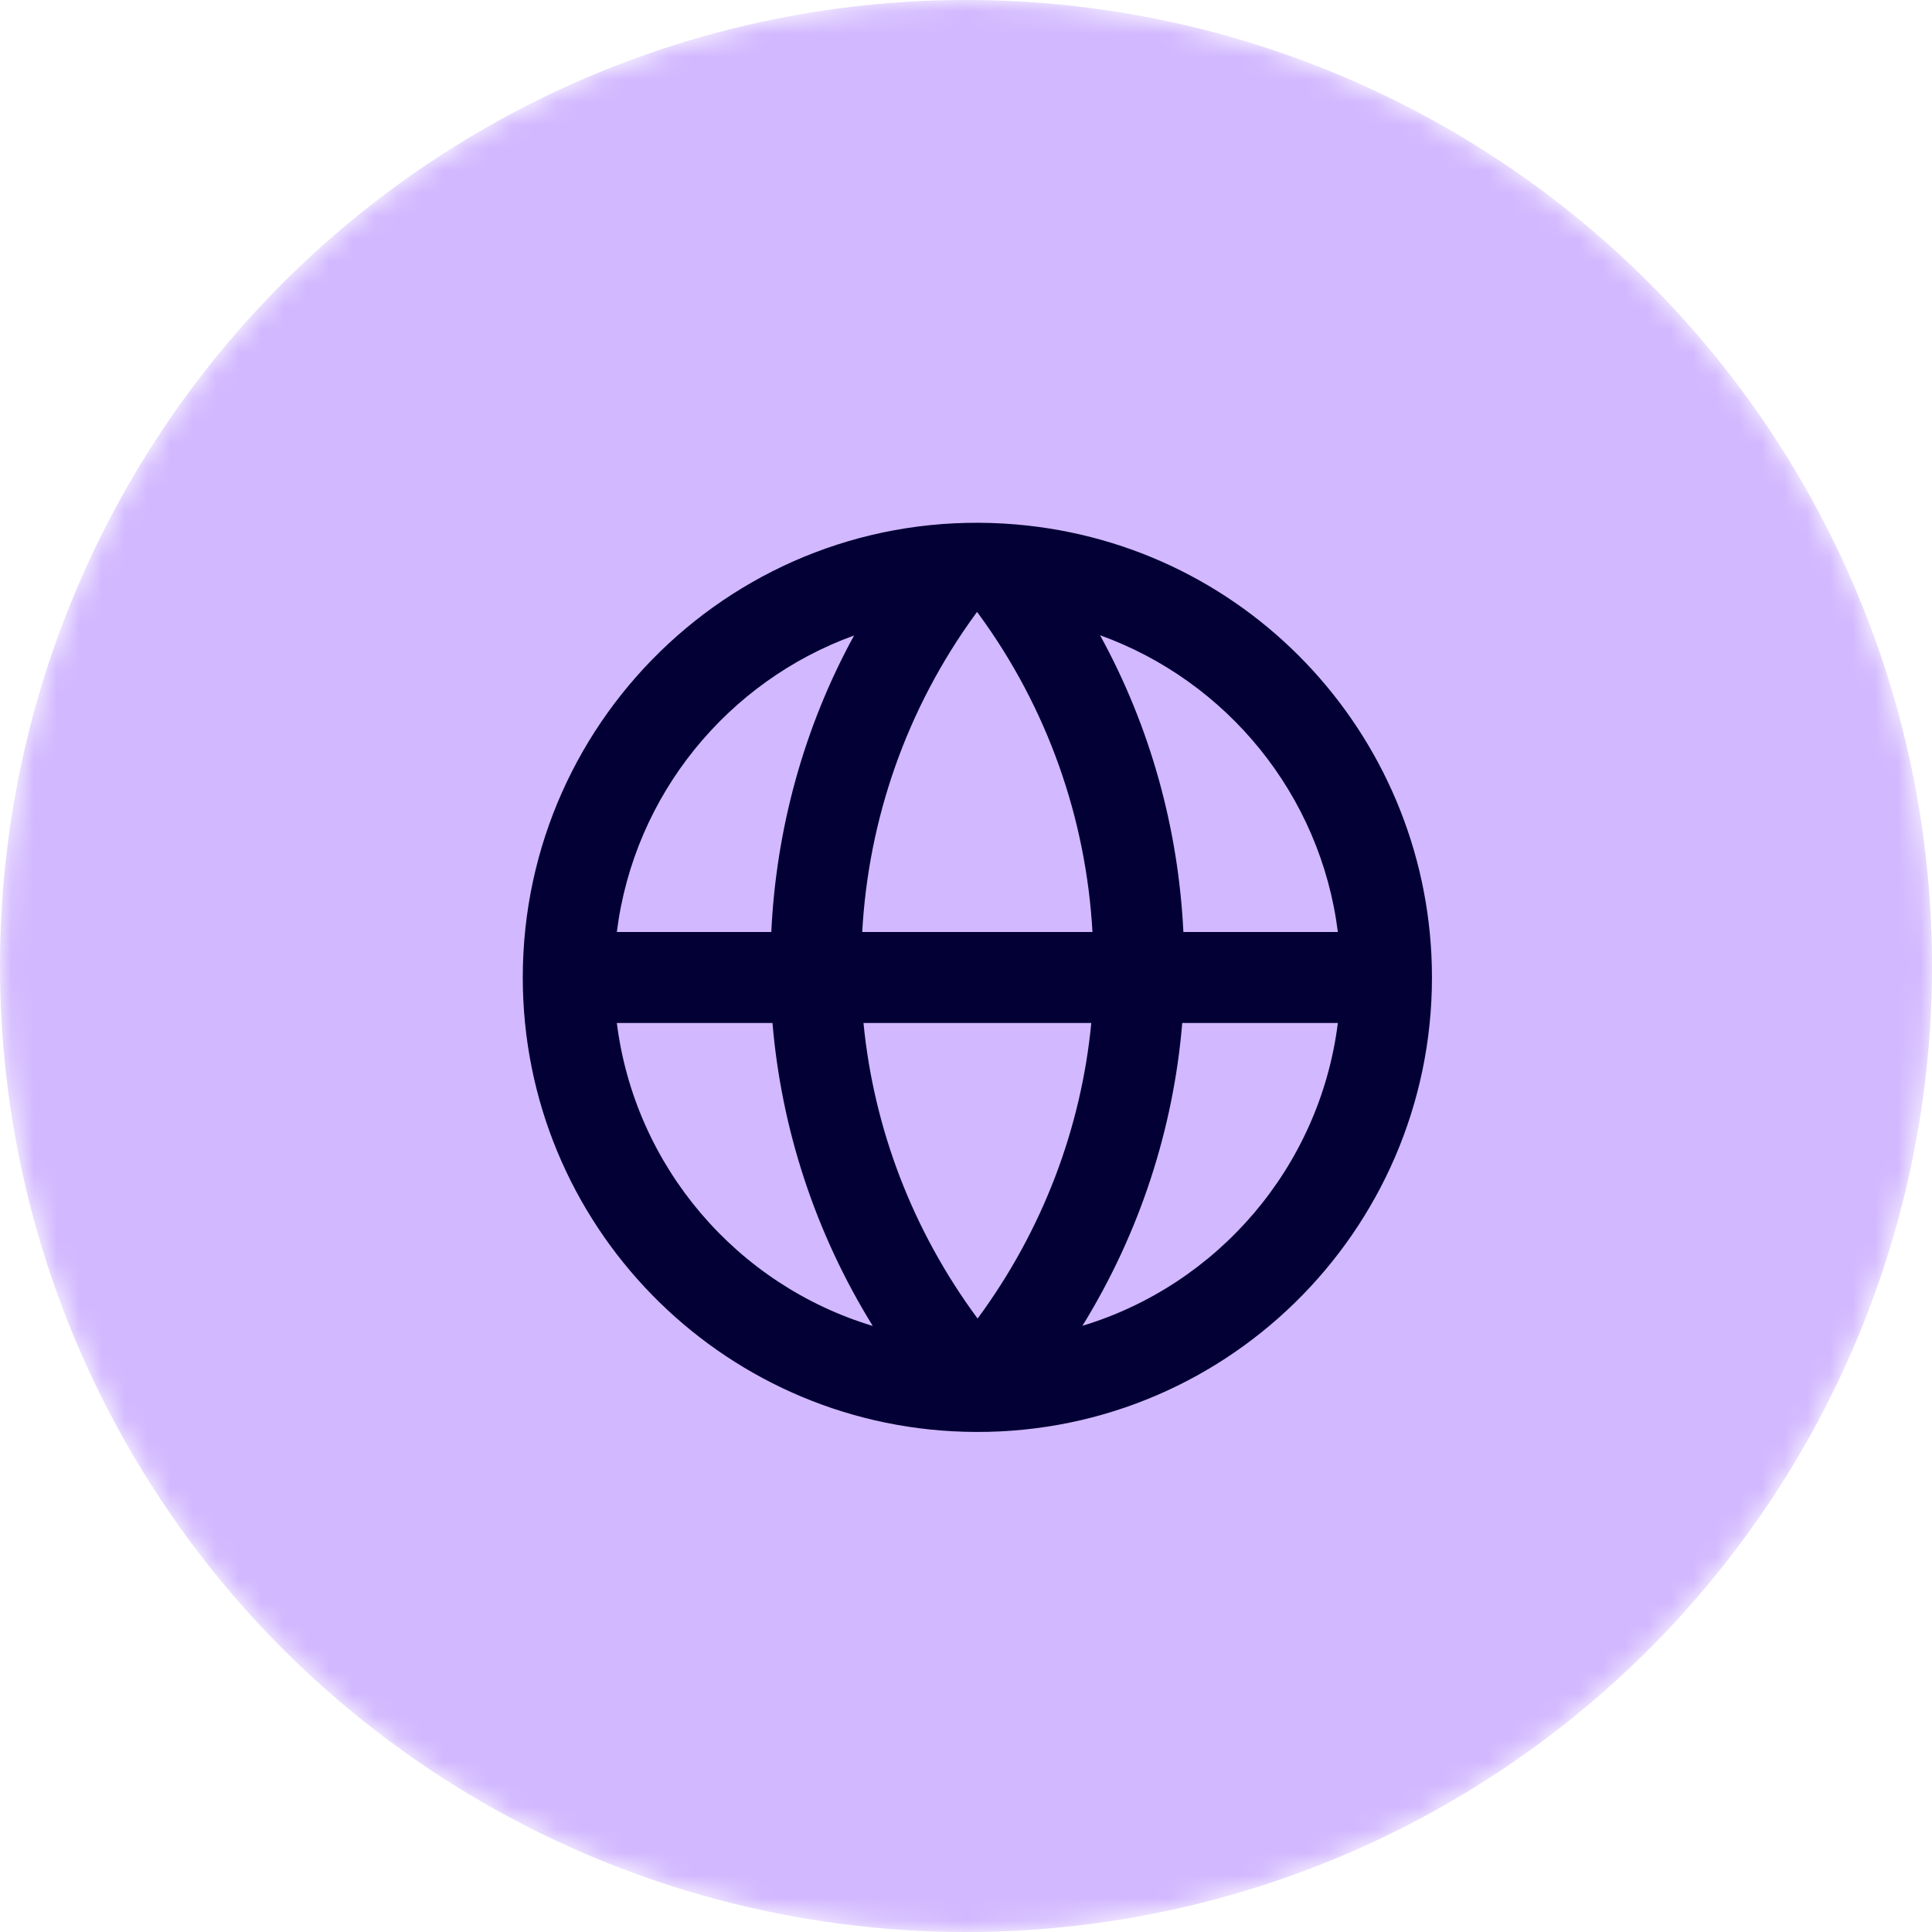 <svg width="85" height="85" viewBox="0 0 85 85" fill="none" xmlns="http://www.w3.org/2000/svg">
<mask id="mask0_666_12202" style="mask-type:alpha" maskUnits="userSpaceOnUse" x="0" y="0" width="85" height="85">
<circle cx="42.5" cy="42.5" r="42.5" fill="#D9D9D9"/>
</mask>
<g mask="url(#mask0_666_12202)">
<circle cx="42.5" cy="42.5" r="42.5" fill="#D2B8FF"/>
<path fill-rule="evenodd" clip-rule="evenodd" d="M47.622 58.33C50.154 54.224 51.626 49.658 52.014 45.007H58.86C58.066 51.336 53.578 56.526 47.622 58.33ZM43.01 58.011C40.13 54.114 38.438 49.616 37.99 45.007H48.012C47.57 49.614 45.884 54.112 43.01 58.011ZM27.138 45.007H33.986C34.378 49.66 35.858 54.23 38.398 58.336C32.432 56.538 27.934 51.344 27.138 45.007ZM37.576 27.958C35.352 32.026 34.148 36.491 33.934 41.003H27.138C27.896 34.962 32.024 29.97 37.576 27.958ZM42.934 26.993C42.952 26.969 42.97 26.945 42.988 26.921C43.006 26.945 43.022 26.969 43.04 26.993C46.11 31.175 47.786 36.051 48.064 41.003H37.934C38.206 36.053 39.874 31.179 42.934 26.993ZM58.86 41.003H52.064C51.844 36.487 50.632 32.02 48.398 27.948C53.964 29.956 58.102 34.952 58.86 41.003ZM44.71 23.074C32.884 22.069 23 31.397 23 43.005C23 53.878 31.67 62.685 42.42 62.991C53.774 63.32 63 54.19 63 43.005C63 32.68 55.136 23.965 44.71 23.074Z" fill="#020034"/>
</g>
</svg>
